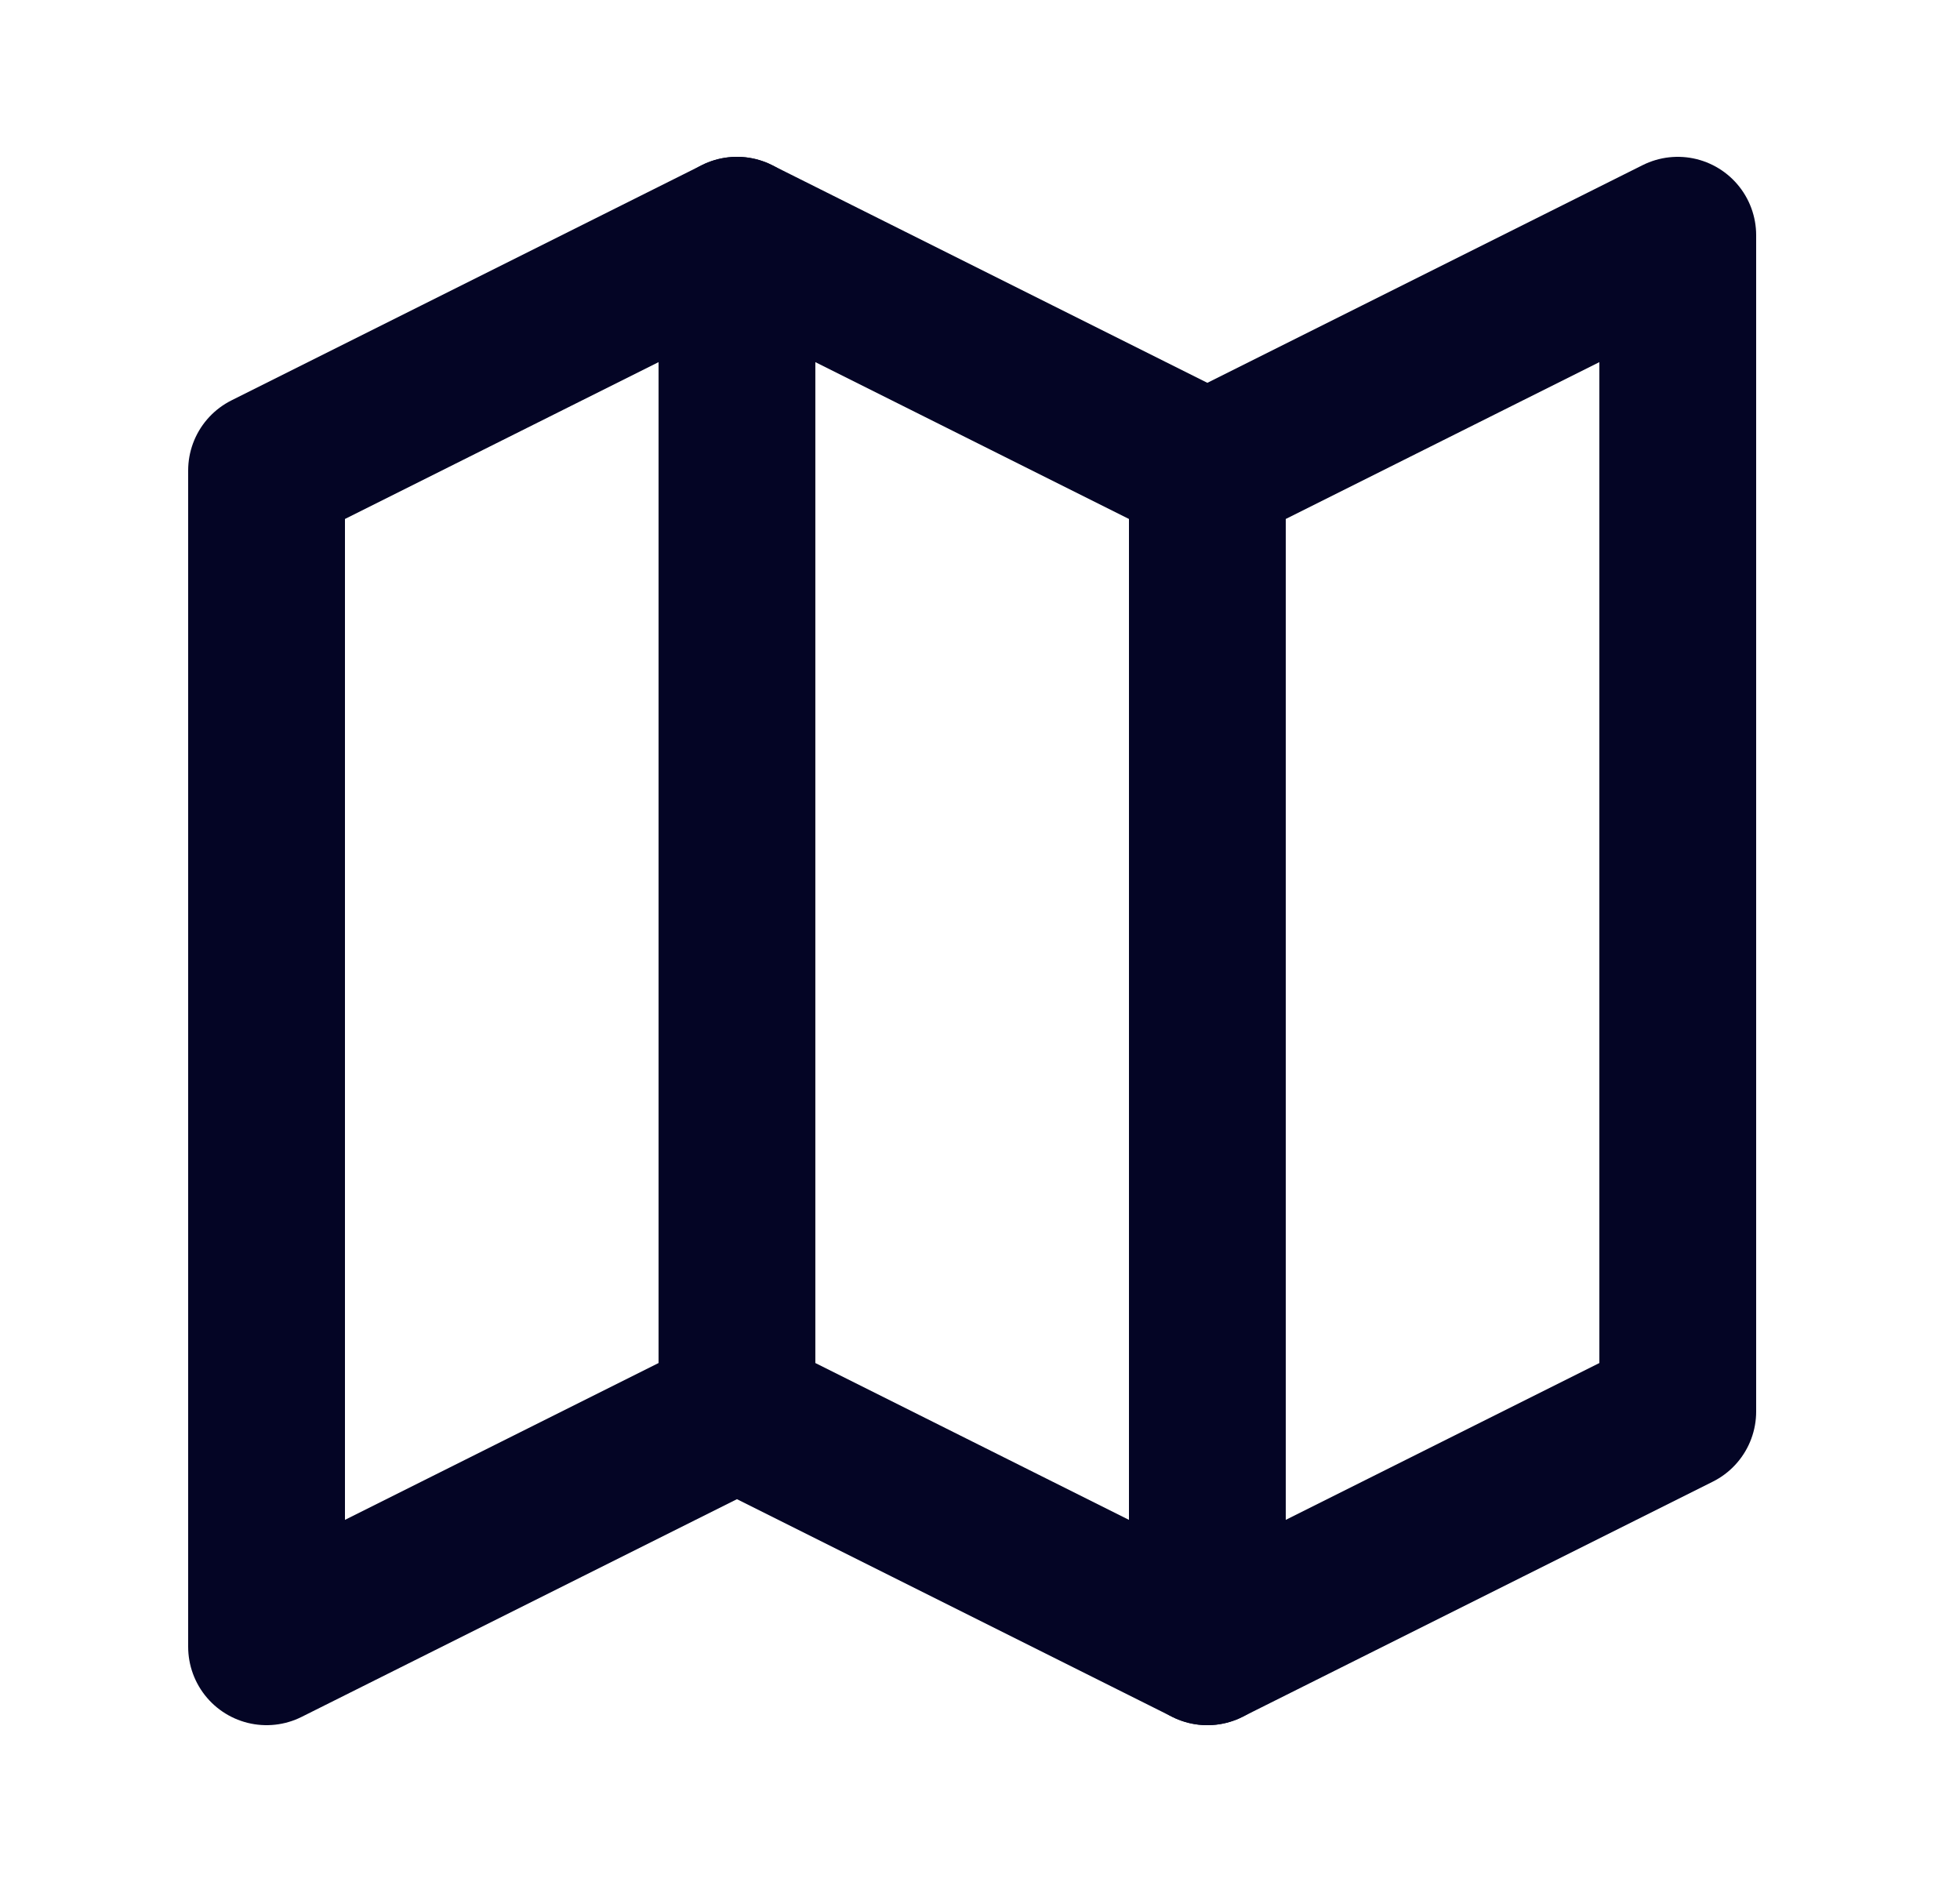 <svg fill="none" height="24" viewBox="0 0 25 24" width="25" xmlns="http://www.w3.org/2000/svg"><g stroke="#040525" stroke-linecap="round" stroke-linejoin="round" stroke-width="2"><path d="m15.4 6 6-3v15l-6 3z"/><path d="m9.4 18 6 3v-15l-6-3z"/><path d="m3.4 6 6-3v15l-6 3z"/></g></svg>